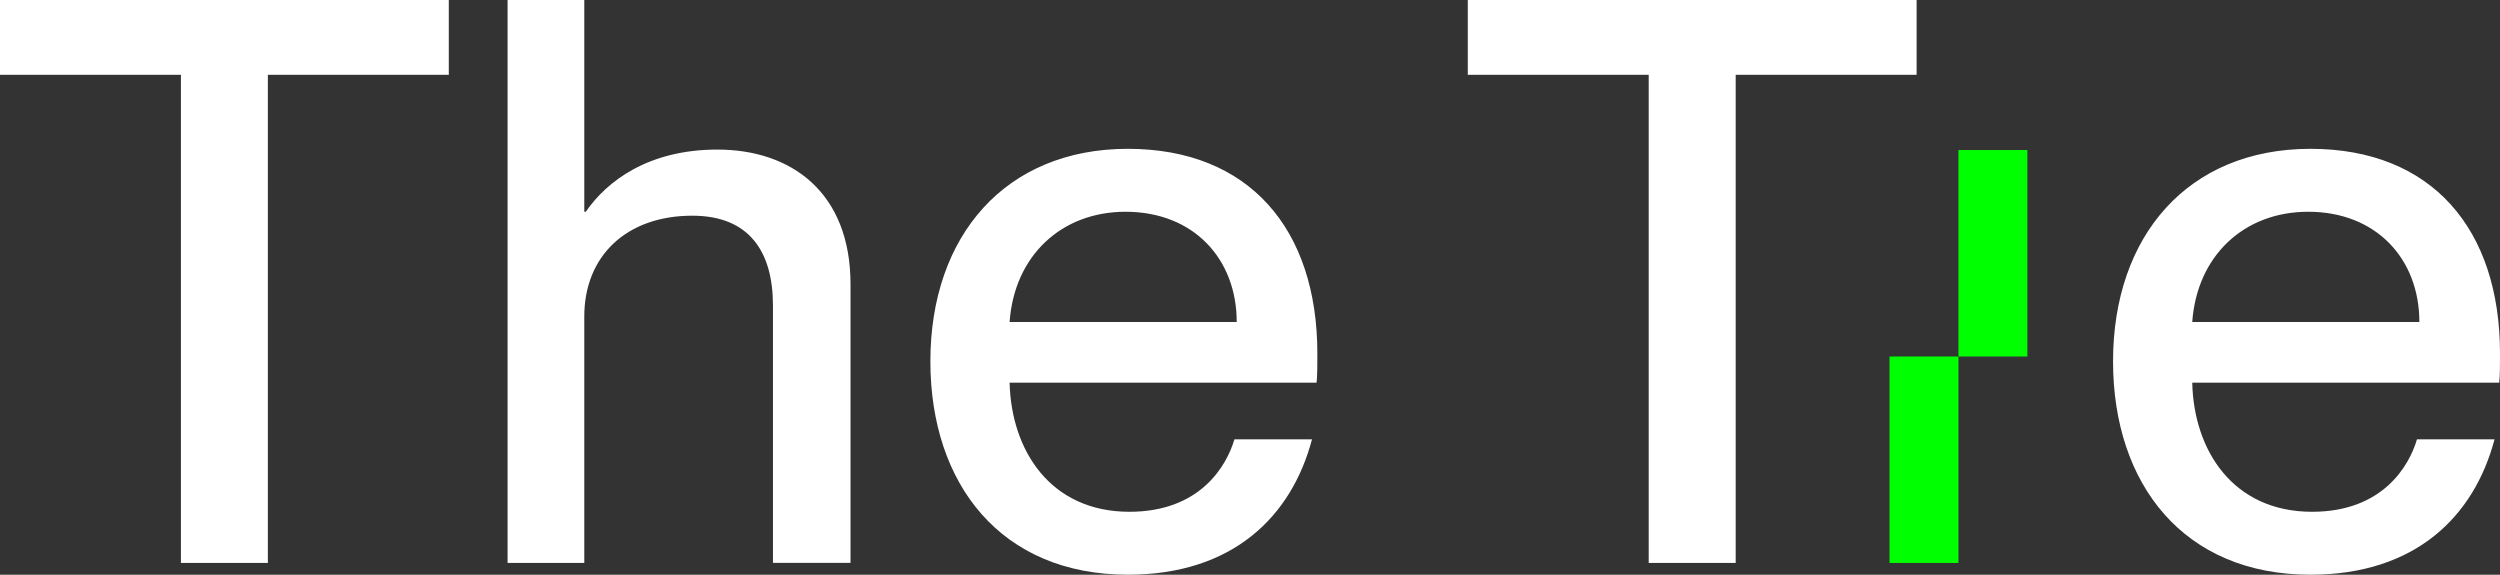 <svg width="87" height="20" viewBox="0 0 87 20" fill="none" xmlns="http://www.w3.org/2000/svg">
<rect x="0" y="0" width="87" height="20" fill="#333333" stroke="none"/>
<g clip-path="url(#clip0_201_31633)">
<path d="M80.324 7.369C82.696 7.369 84.194 9.012 84.194 11.206H76.29C76.453 8.905 78.088 7.369 80.324 7.369ZM80.404 20C84.057 20 86.099 17.974 86.81 15.288H84.111C83.837 16.22 82.913 17.81 80.461 17.81C77.708 17.81 76.343 15.674 76.29 13.316H86.973C87 13.098 87 12.685 87 12.303C87 7.972 84.628 5.179 80.404 5.179C76.153 5.179 73.534 8.194 73.534 12.578C73.537 16.851 75.99 20 80.404 20ZM57.375 19.591H60.402V2.603H66.698V0H51.079V2.603H57.375V19.591ZM39.168 7.369C41.54 7.369 43.038 9.012 43.038 11.206H35.134C35.297 8.905 36.932 7.369 39.168 7.369ZM39.251 20C42.901 20 44.947 17.974 45.658 15.288H42.958C42.684 16.22 41.761 17.81 39.305 17.81C36.552 17.81 35.191 15.674 35.134 13.316H45.817C45.844 13.098 45.844 12.685 45.844 12.303C45.844 7.972 43.471 5.179 39.248 5.179C34.997 5.179 32.377 8.194 32.377 12.578C32.381 16.851 34.834 20 39.251 20ZM26.899 10.629V19.587H29.598V9.891C29.598 6.684 27.526 5.205 24.964 5.205C22.565 5.205 21.12 6.302 20.386 7.369H20.333V0H17.664V19.591H20.333V11.015C20.333 8.905 21.804 7.506 24.093 7.506C26.081 7.506 26.899 8.767 26.899 10.629ZM6.296 19.591H9.322V2.603H15.618V0H0V2.603H6.296V19.591Z" fill="white"/>
<path d="M68.154 12.406H65.755V19.591H68.154V12.406Z" fill="#00FF00"/>
<path d="M70.553 5.221H68.154V12.406H70.553V5.221Z" fill="#00FF00"/>
</g>
<defs>
<clipPath id="clip0_201_31633">
<rect width="87" height="20" fill="white"/>
</clipPath>
</defs>
</svg>
